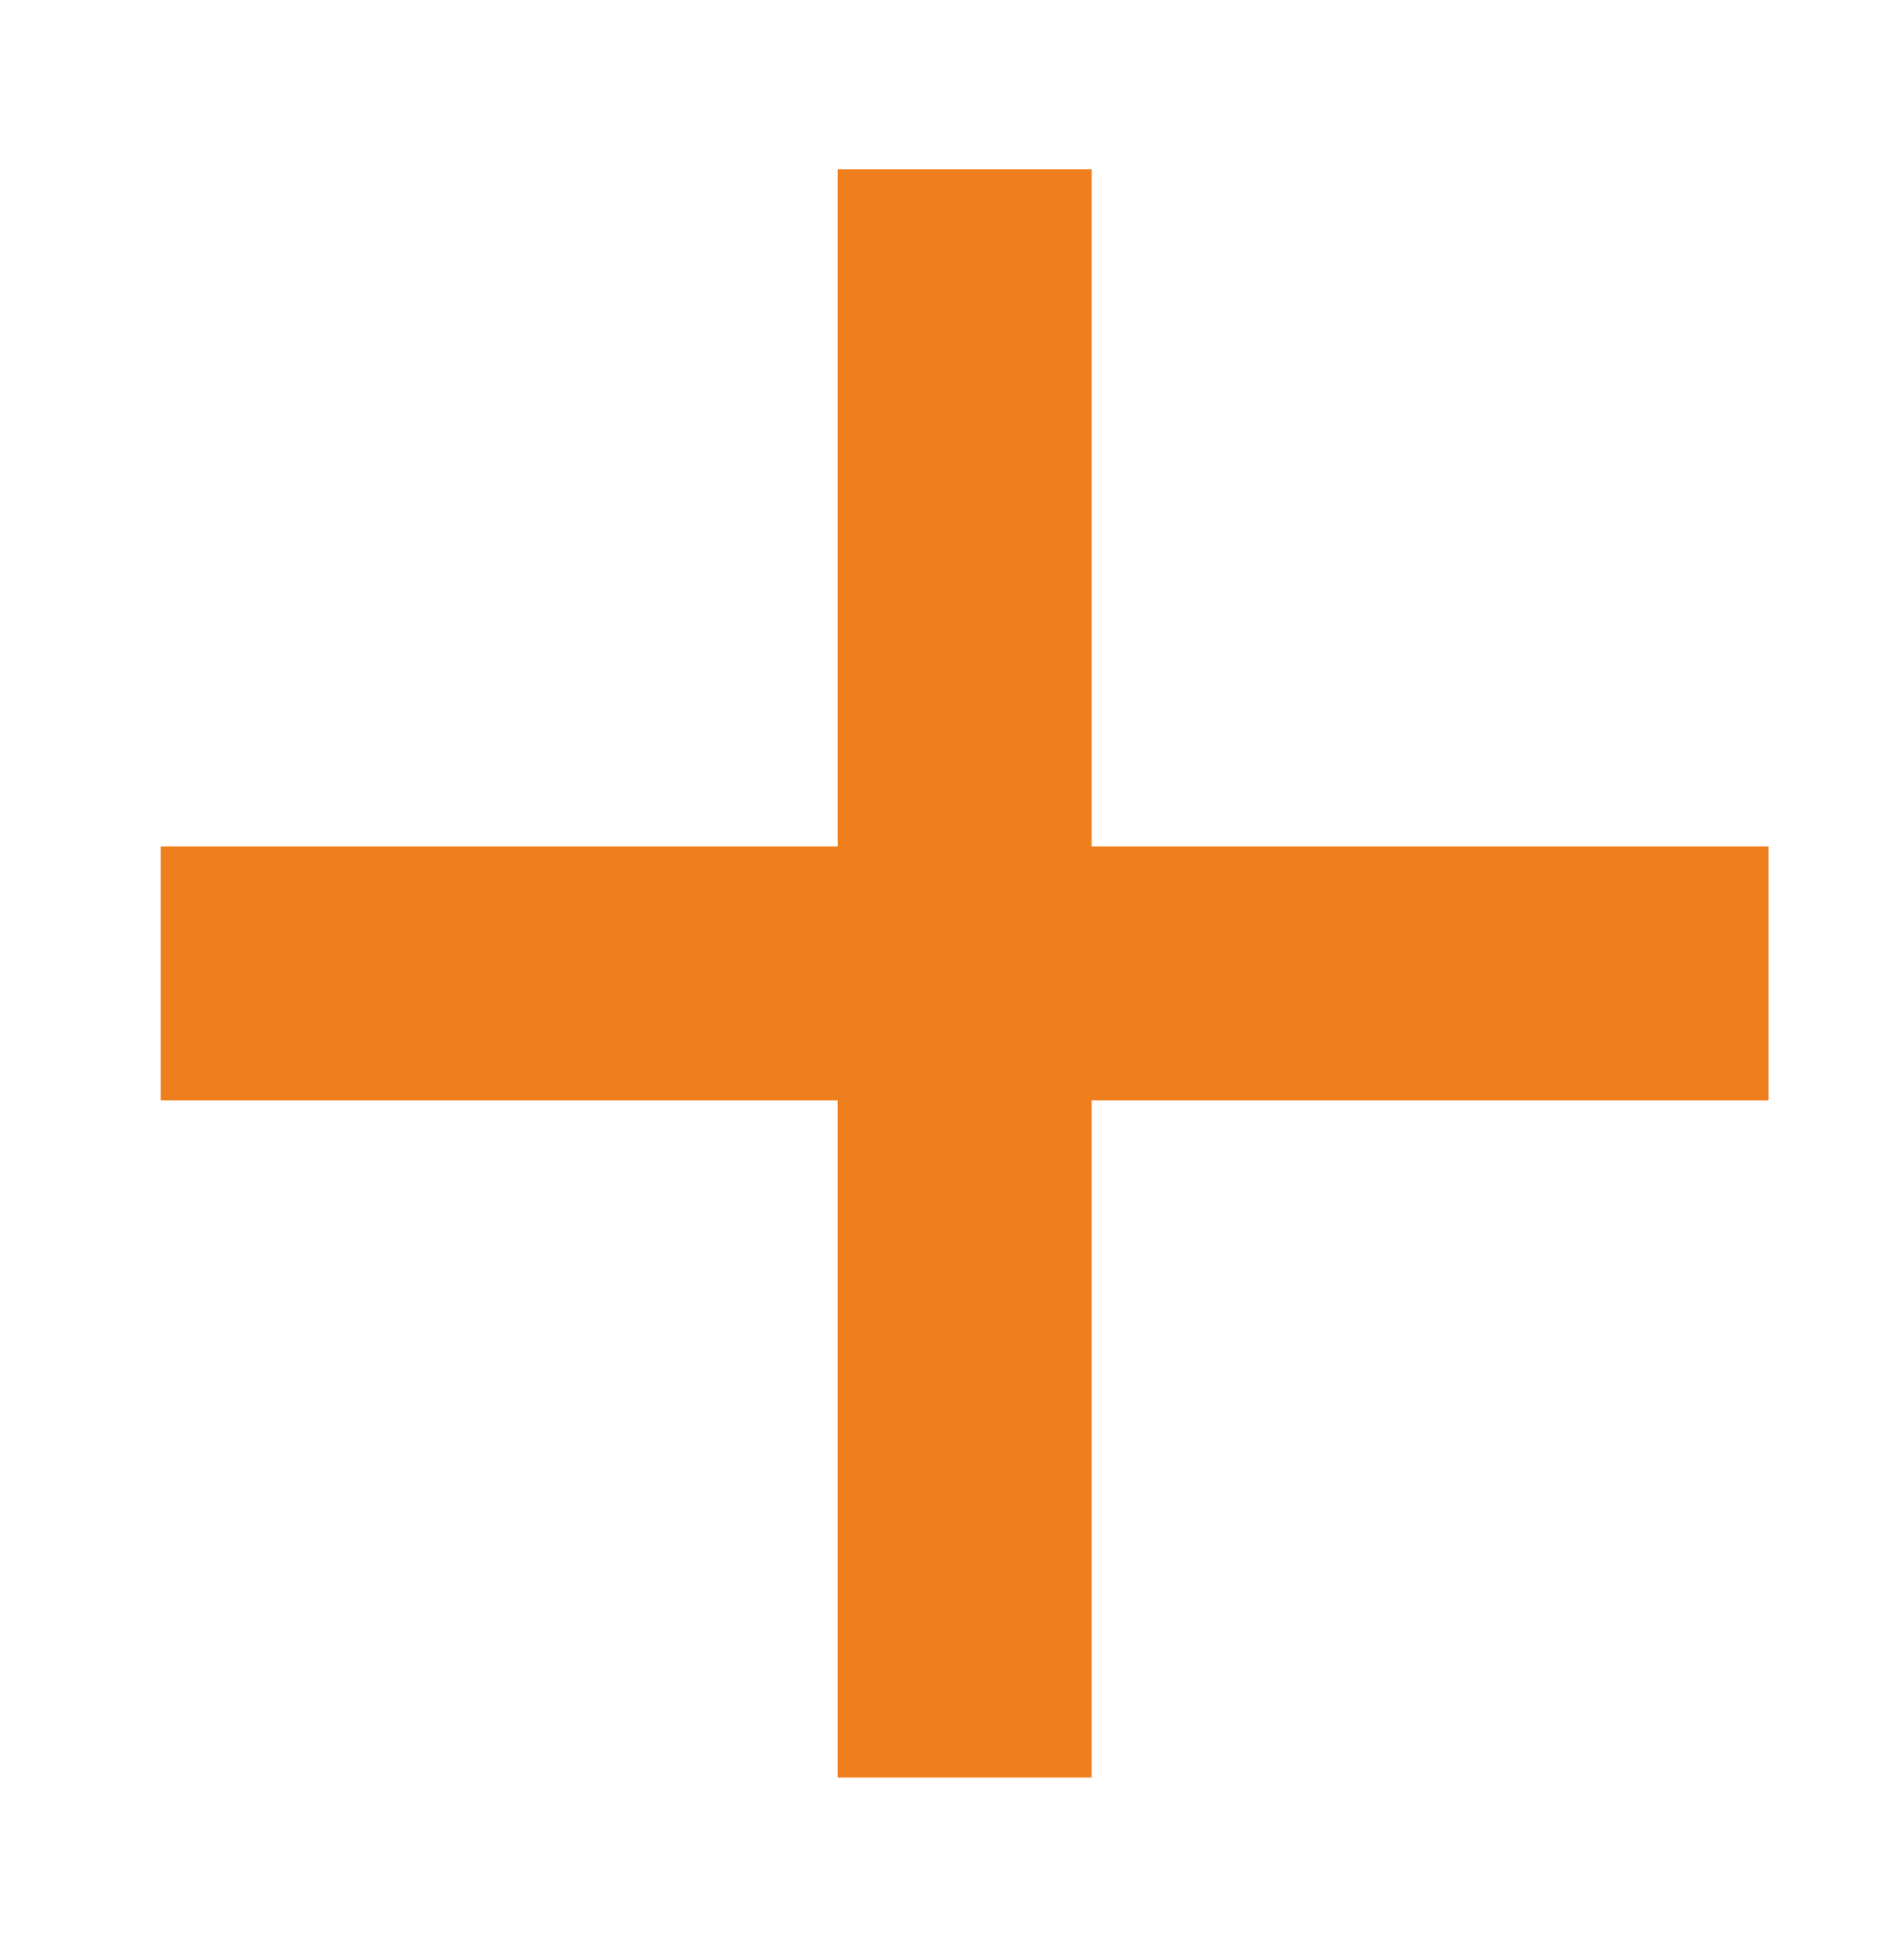 <?xml version="1.0" encoding="utf-8"?>
<!-- Generator: Adobe Illustrator 19.2.1, SVG Export Plug-In . SVG Version: 6.00 Build 0)  -->
<svg version="1.1" id="Calque_1" xmlns="http://www.w3.org/2000/svg" xmlns:xlink="http://www.w3.org/1999/xlink" x="0px" y="0px"
	 viewBox="0 0 45 45.8" style="enable-background:new 0 0 45 45.8;" xml:space="preserve">
<style type="text/css">
	.st0{fill:#EF7F1D;}
</style>
<polygon id="XMLID_6370_" class="st0" points="25.8,4 19.8,4 19.8,20 3.8,20 3.8,26 19.8,26 19.8,42 25.8,42 25.8,26 41.8,26 
	41.8,20 25.8,20 "/>
</svg>
